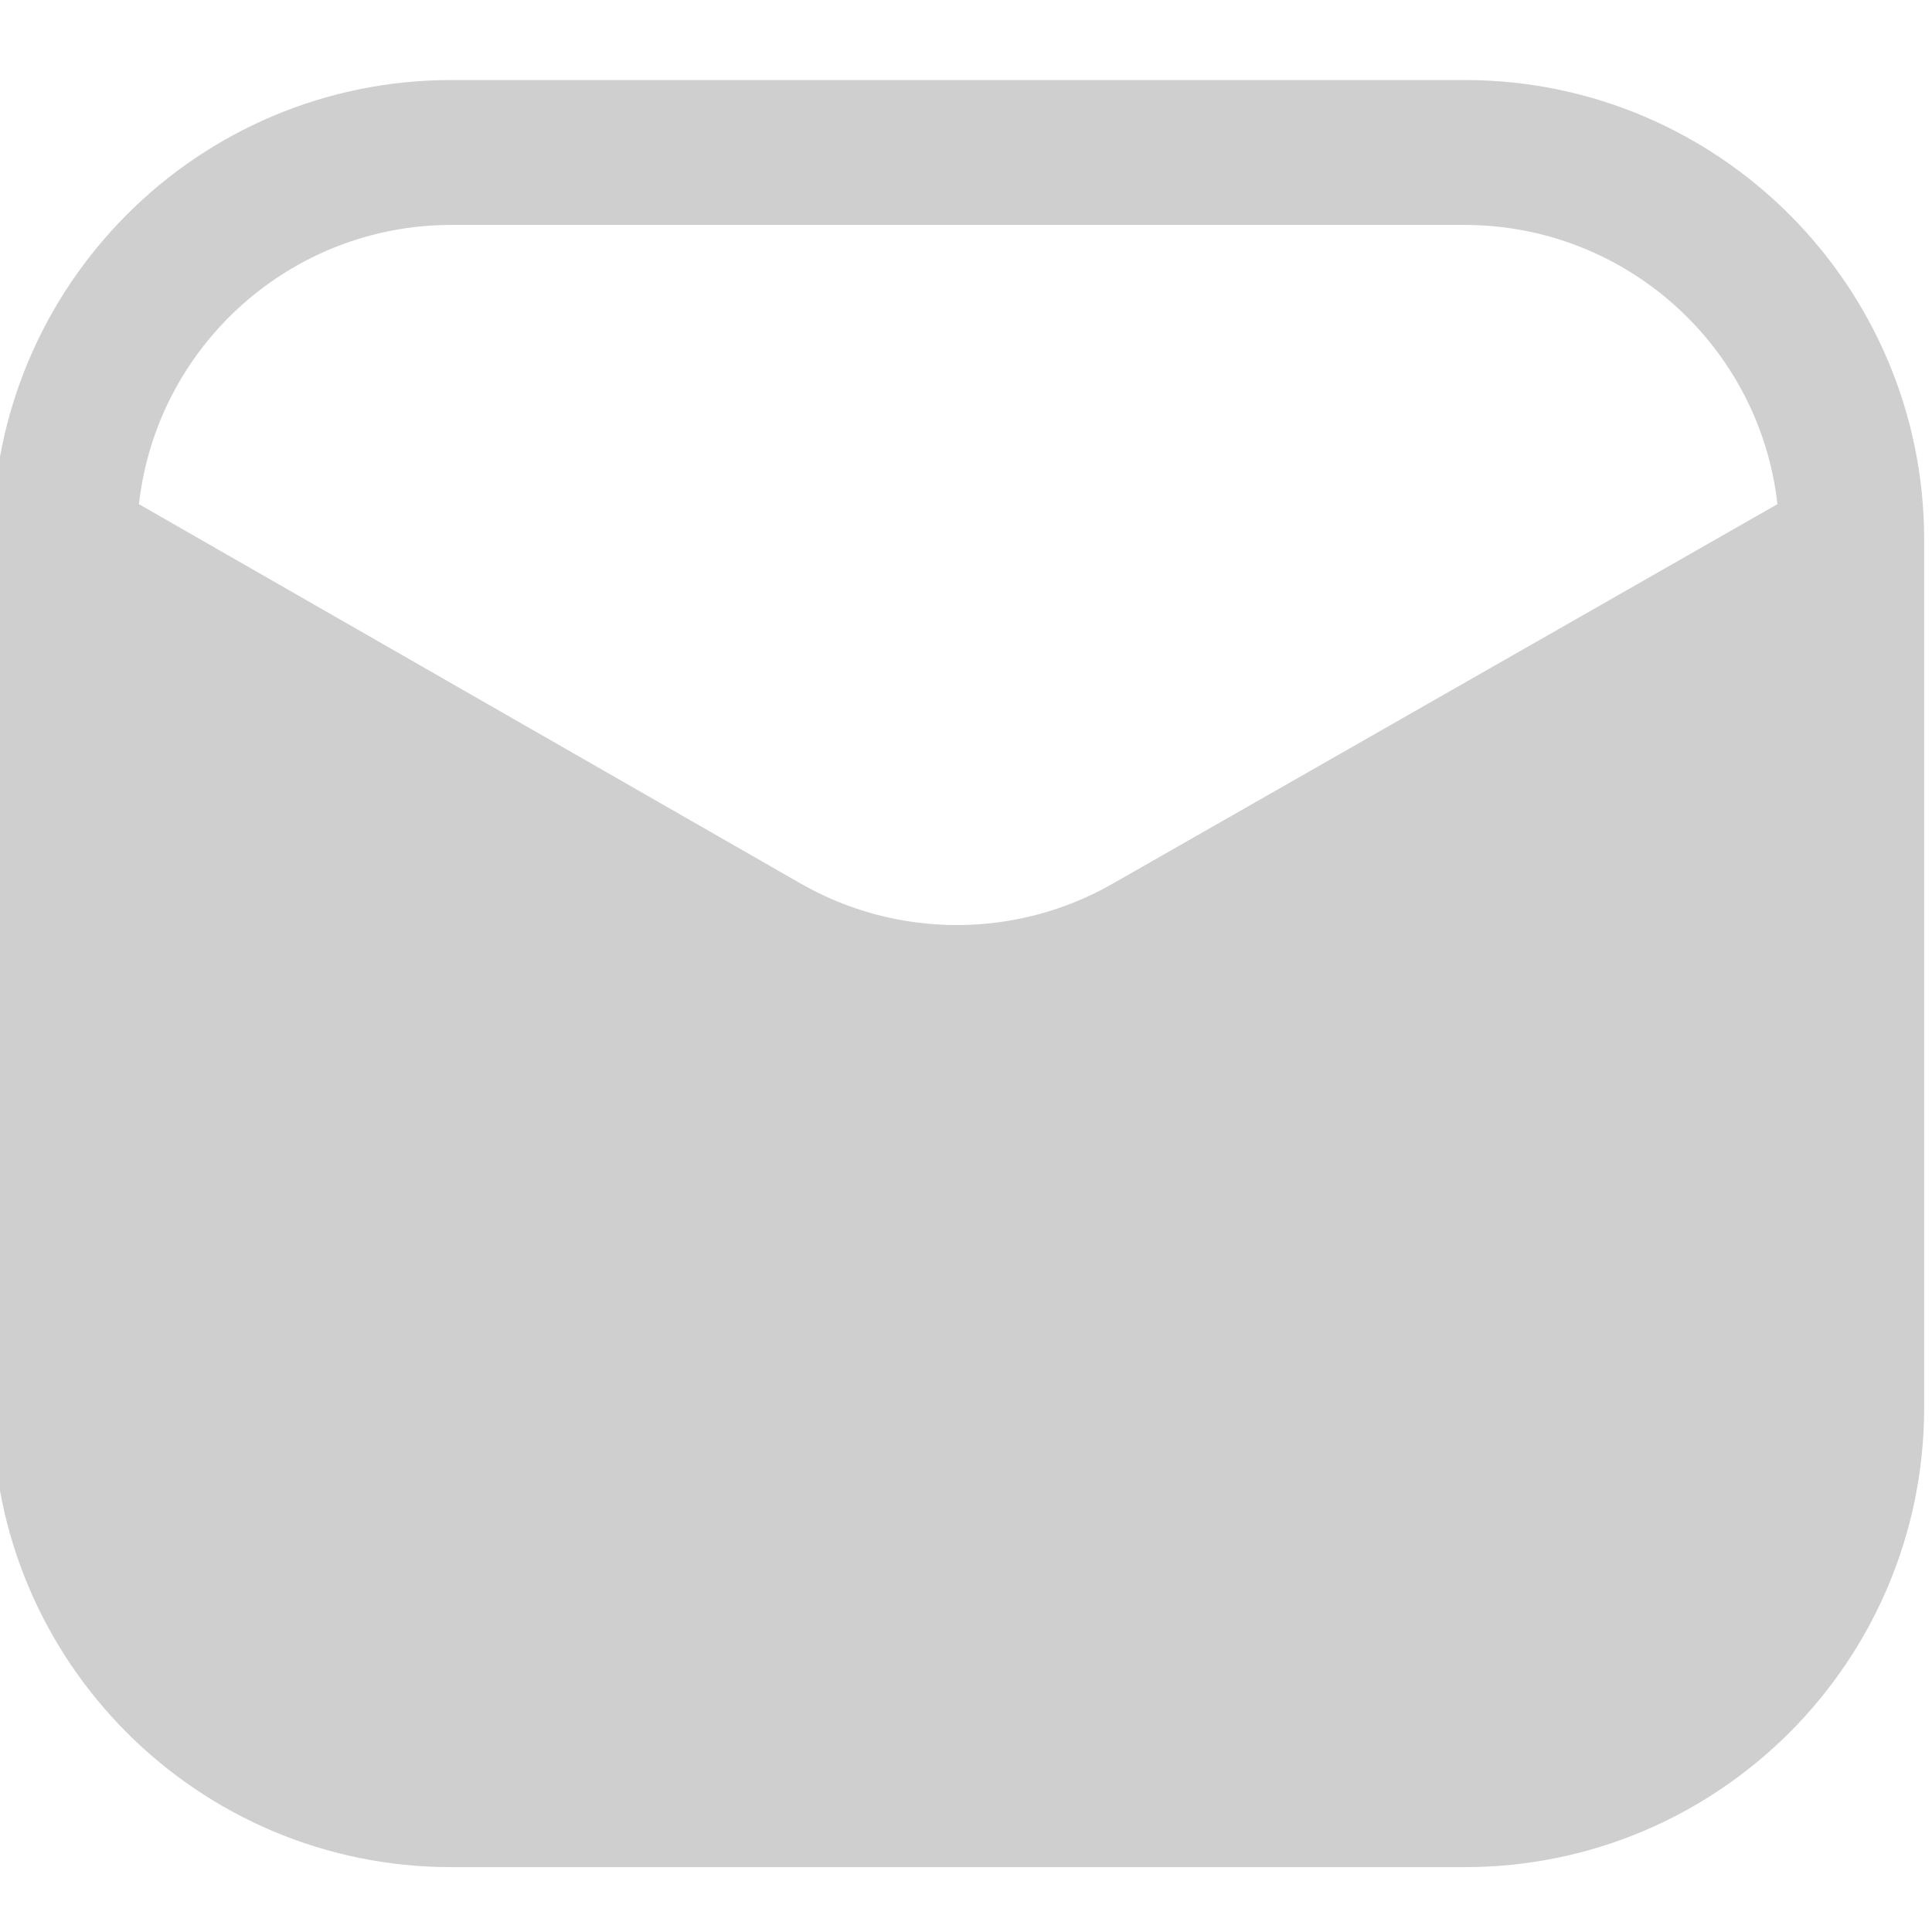 <?xml version="1.0" encoding="UTF-8"?>
<!DOCTYPE svg PUBLIC "-//W3C//DTD SVG 1.1//EN" "http://www.w3.org/Graphics/SVG/1.1/DTD/svg11.dtd">
<!-- Creator: CorelDRAW -->
<svg xmlns="http://www.w3.org/2000/svg" xml:space="preserve" width="42px" height="42px" version="1.1" style="shape-rendering:geometricPrecision; text-rendering:geometricPrecision; image-rendering:optimizeQuality; fill-rule:evenodd; clip-rule:evenodd"
viewBox="0 0 42 42"
 xmlns:xlink="http://www.w3.org/1999/xlink"
 xmlns:xodm="http://www.corel.com/coreldraw/odm/2003">
 <defs>
  <style type="text/css">
   <![CDATA[
    .fil0 {fill:#CFCFCF;fill-rule:nonzero}
   ]]>
  </style>
 </defs>
 <g id="Слой_x0020_1">
  <g>
   <path class="fil0" d="M31.86 1.74l-22.05 0c-5.51,0 -9.97,4.47 -9.97,9.98l0 18.9c0,5.5 4.46,9.97 9.97,9.97l22.05 0c5.5,-0.01 9.96,-4.47 9.97,-9.98l0 -18.89c-0.01,-5.51 -4.47,-9.97 -9.97,-9.98l0 0zm-7.67 17.47c-1.03,0.59 -2.2,0.9 -3.39,0.9 -1.19,0 -2.36,-0.31 -3.39,-0.9l-14.39 -8.25c0.39,-3.45 3.31,-6.07 6.79,-6.07l22.05 0c3.47,0.01 6.39,2.62 6.78,6.07l-14.45 8.25z"/>
  </g>
 </g>
</svg>
